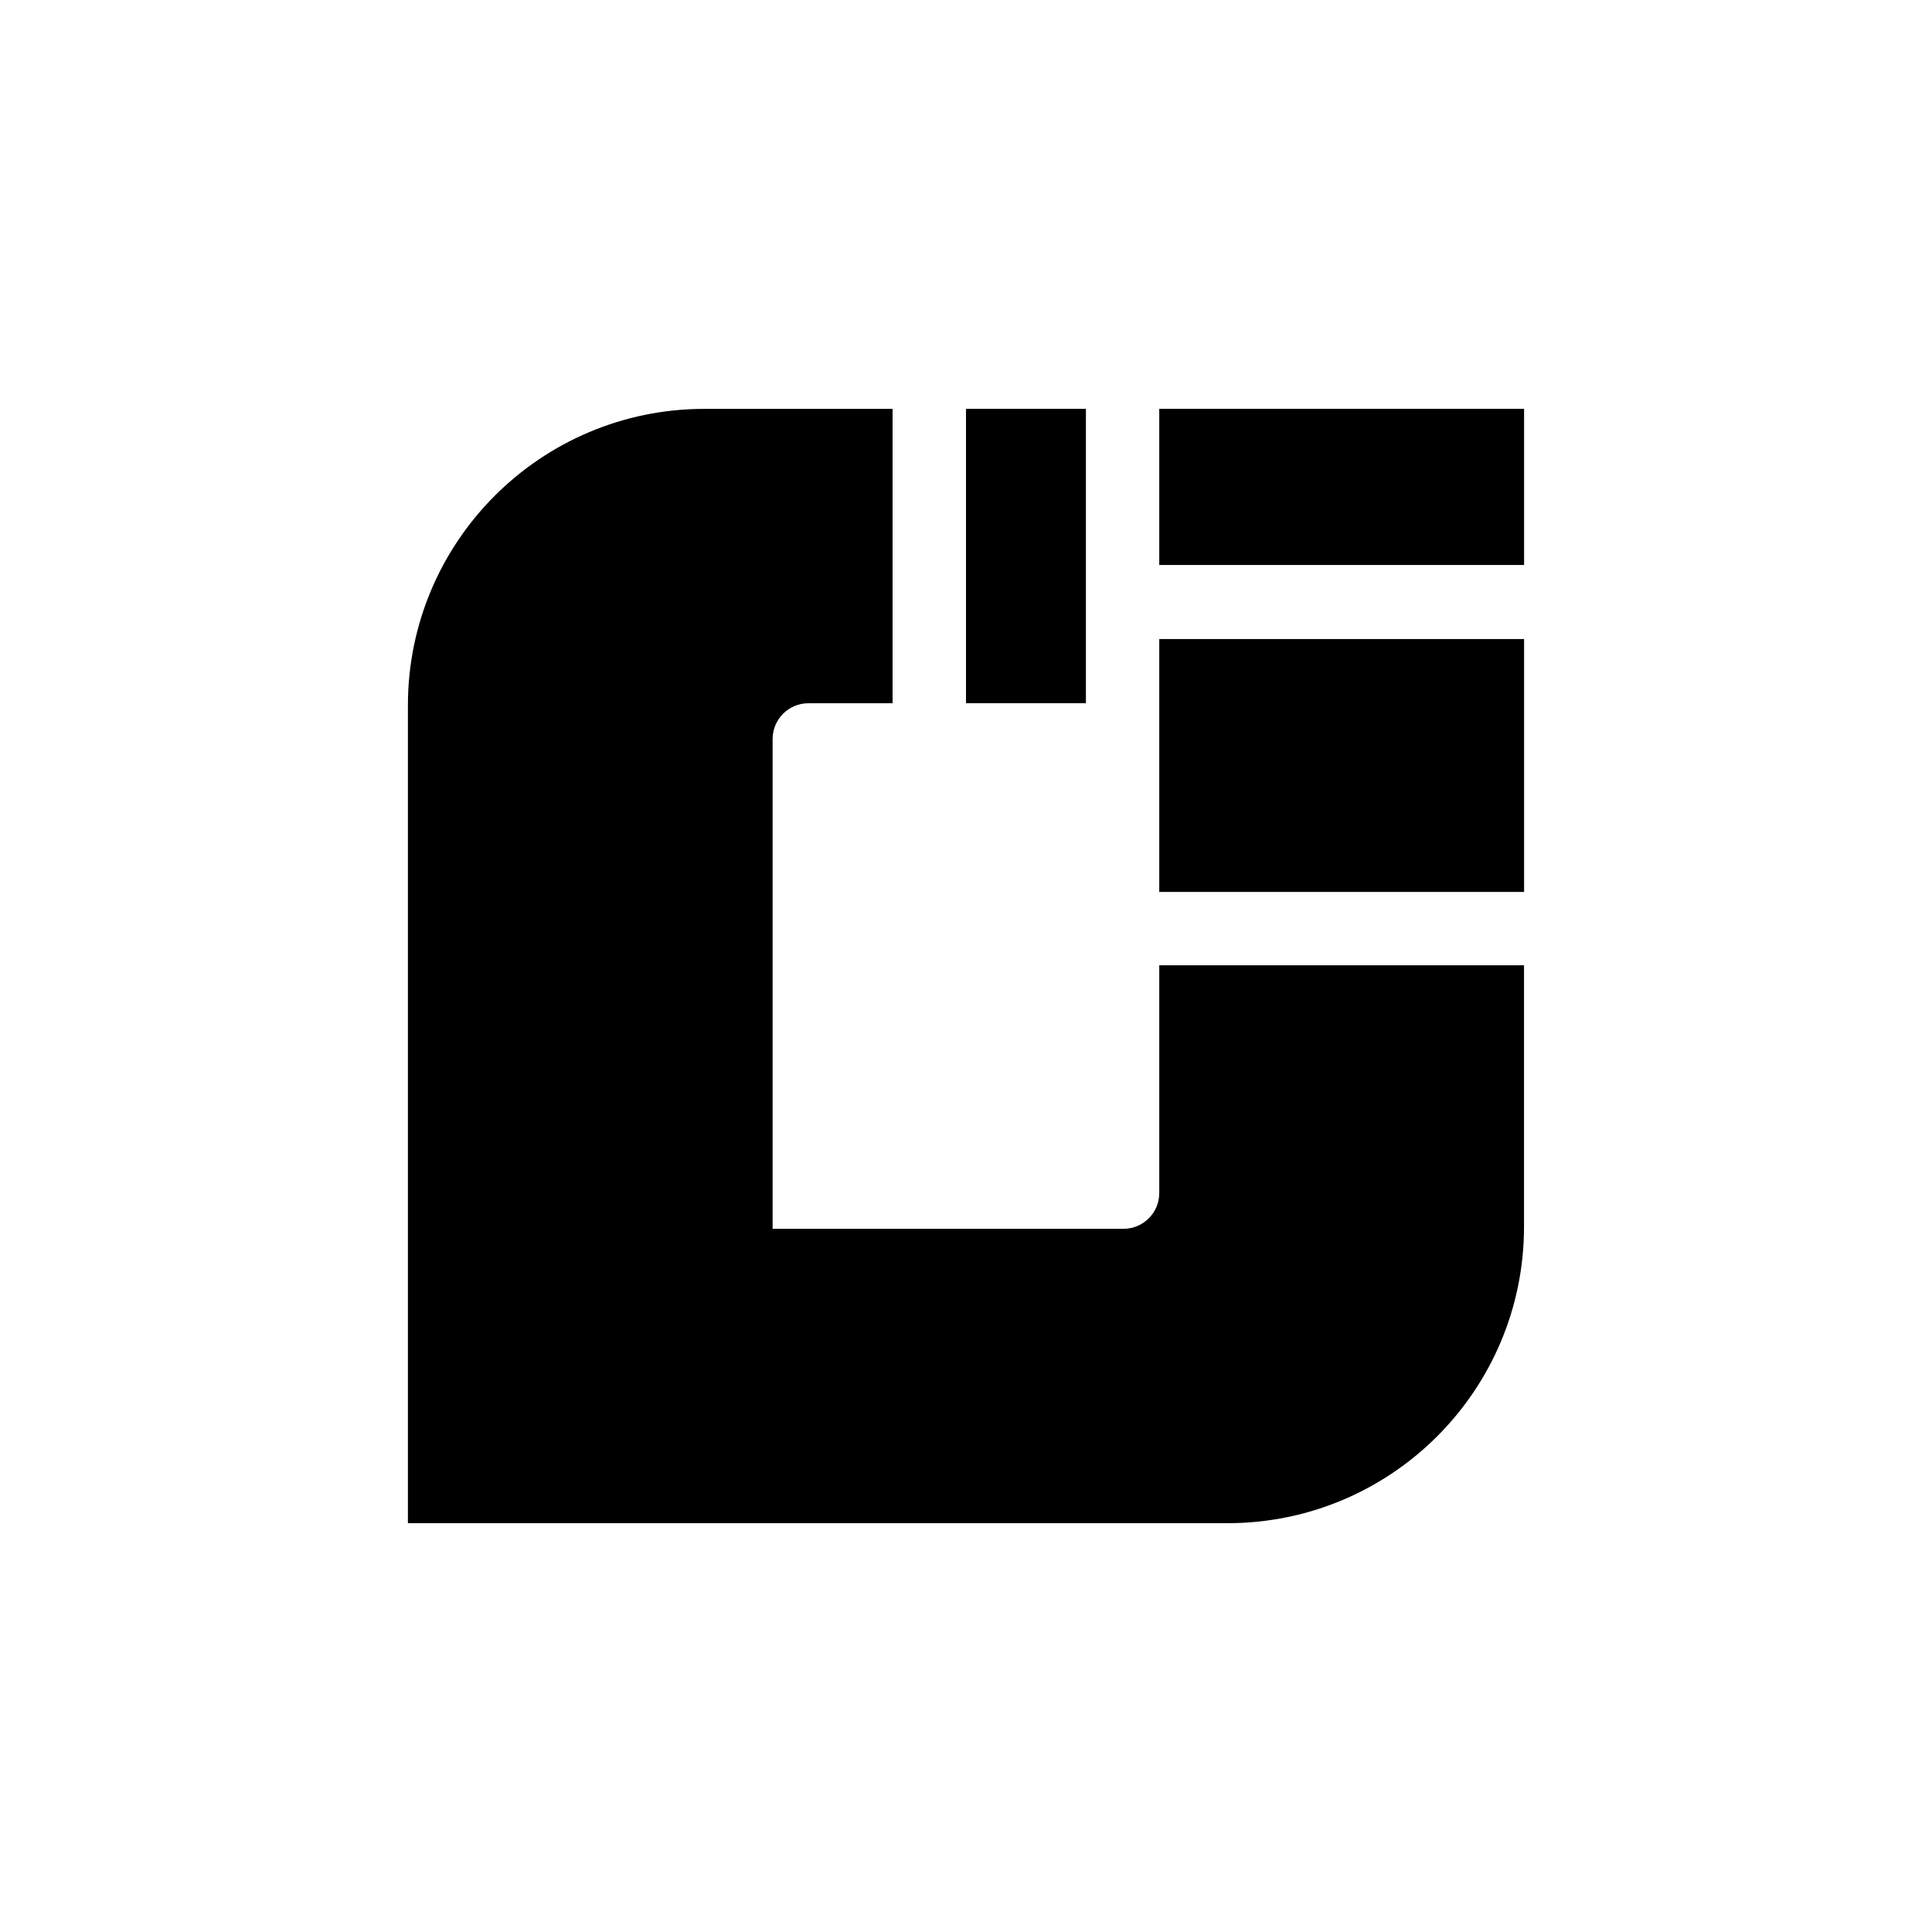<svg xmlns="http://www.w3.org/2000/svg" id="Layer_1" viewBox="0 0 300 300"><rect x="180.01" y="99.23" width="56.65" height="39.27"></rect><path d="M236.65,149.89v40.58c0,25.43-20.62,46.05-46.05,46.05H63.34v-126.98c0-25.43,20.62-46.05,46.05-46.05h29.21v45.71h-13.07c-3.07,0-5.56,2.49-5.56,5.56v76.05h54.48c3.07,0,5.56-2.49,5.56-5.56v-35.36h56.64Z"></path><rect x="180.01" y="63.48" width="56.65" height="24.25"></rect><rect x="150" y="63.48" width="18.62" height="45.71"></rect></svg>
